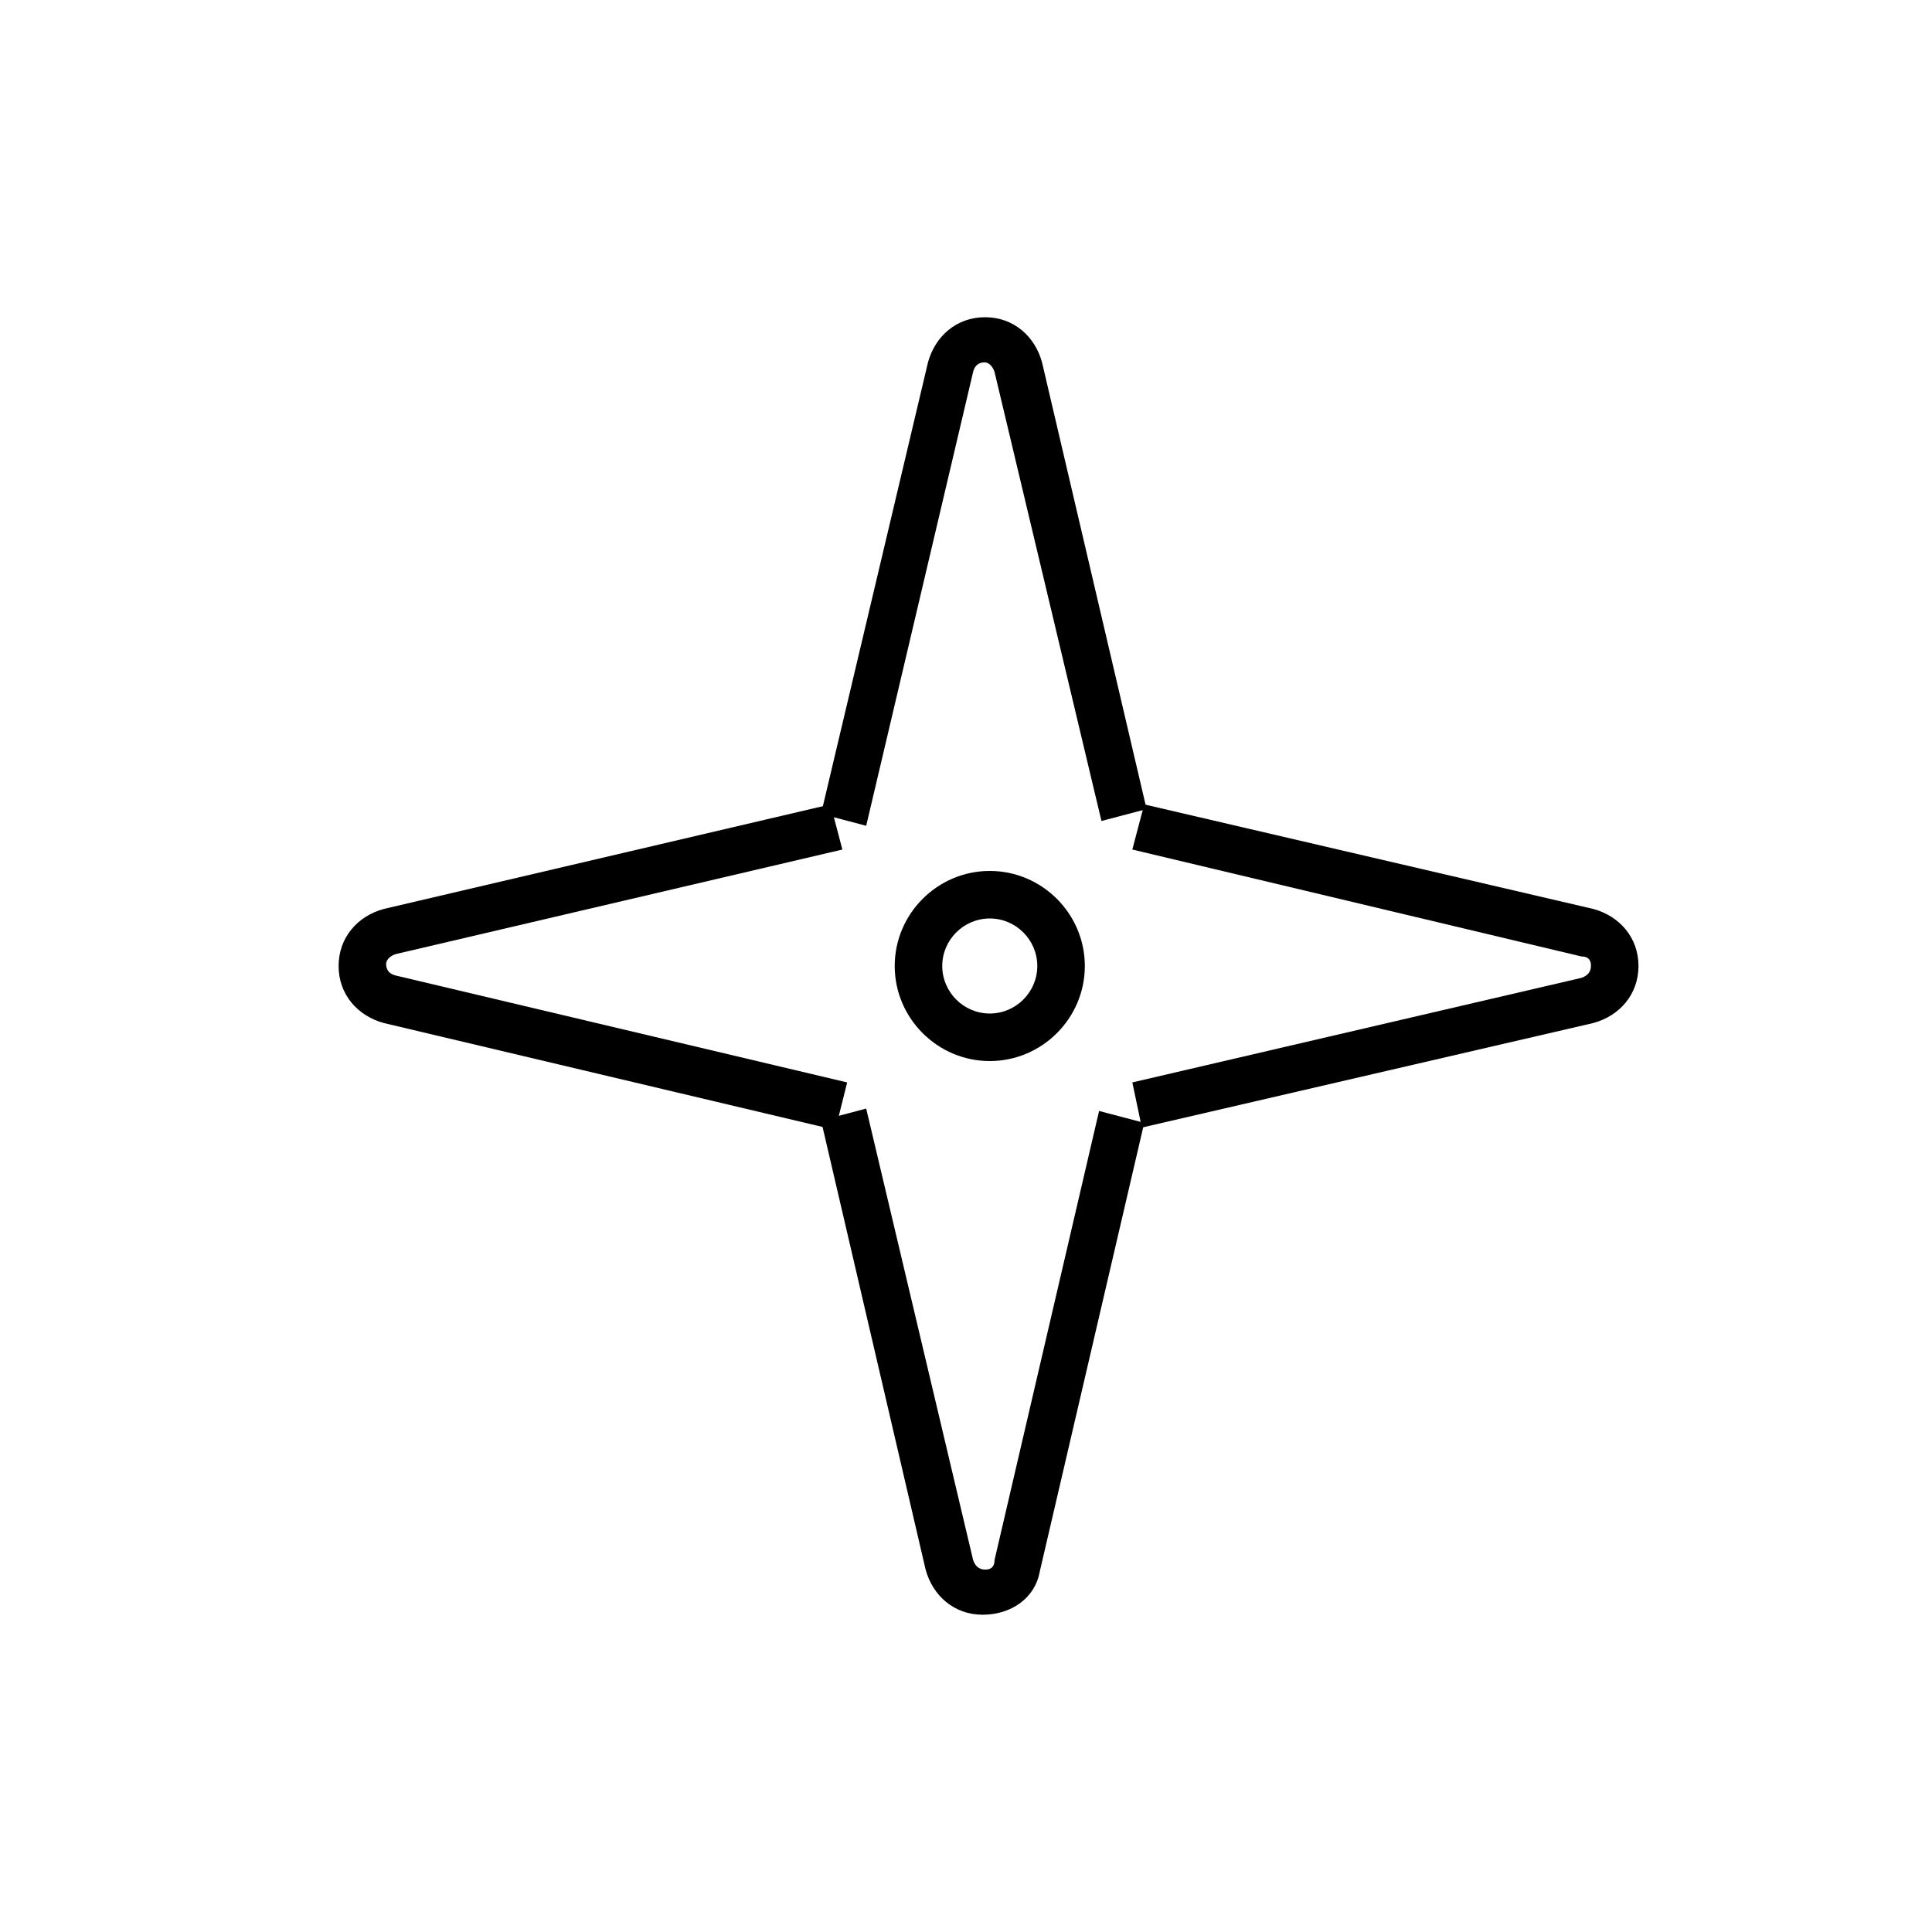 <?xml version="1.0" encoding="UTF-8"?>
<!-- The Best Svg Icon site in the world: iconSvg.co, Visit us! https://iconsvg.co -->
<svg fill="#000000" width="800px" height="800px" version="1.1" viewBox="144 144 512 512" xmlns="http://www.w3.org/2000/svg">
 <g>
  <path d="m404.41 571.92c-7.559 0-13.227-5.039-15.113-11.965l-27.711-119.02 11.965-3.148 28.34 119.65c0.629 1.891 1.891 2.519 3.148 2.519 0.629 0 2.519 0 2.519-2.519l27.711-119.02 11.965 3.148-27.711 119.02c-1.258 6.93-7.555 11.336-15.113 11.336z"/>
  <path d="m373.55 362.84-11.965-3.148 28.34-119.66c1.891-6.926 7.559-11.965 15.113-11.965 7.559 0 13.227 5.039 15.113 11.965l27.711 118.39-11.965 3.148-28.34-119.02c-0.629-1.891-1.891-2.519-2.519-2.519s-2.519 0-3.148 2.519z"/>
  <path d="m446.6 442.82-2.519-11.969 119.02-27.711c1.891-0.629 2.519-1.891 2.519-3.148 0-0.629 0-2.519-2.519-2.519l-119.02-28.336 3.148-11.965 119.02 27.711c6.926 1.891 11.965 7.559 11.965 15.113 0 7.559-5.039 13.227-11.965 15.113z"/>
  <path d="m365.36 443.45-119.66-28.34c-6.926-1.891-11.965-7.559-11.965-15.113 0-7.559 5.039-13.227 11.965-15.113l118.39-27.711 3.148 11.965-118.39 27.711c-1.891 0.629-2.519 1.891-2.519 2.519s0 2.519 2.519 3.148l119.66 28.34z"/>
  <path d="m406.3 425.19c-13.855 0-25.191-11.336-25.191-25.191 0-13.855 11.336-25.191 25.191-25.191s25.191 11.336 25.191 25.191c0 13.855-11.336 25.191-25.191 25.191zm0-37.785c-6.926 0-12.594 5.668-12.594 12.594 0 6.926 5.668 12.594 12.594 12.594s12.594-5.668 12.594-12.594c0-6.926-5.668-12.594-12.594-12.594z"/>
 </g>
</svg>